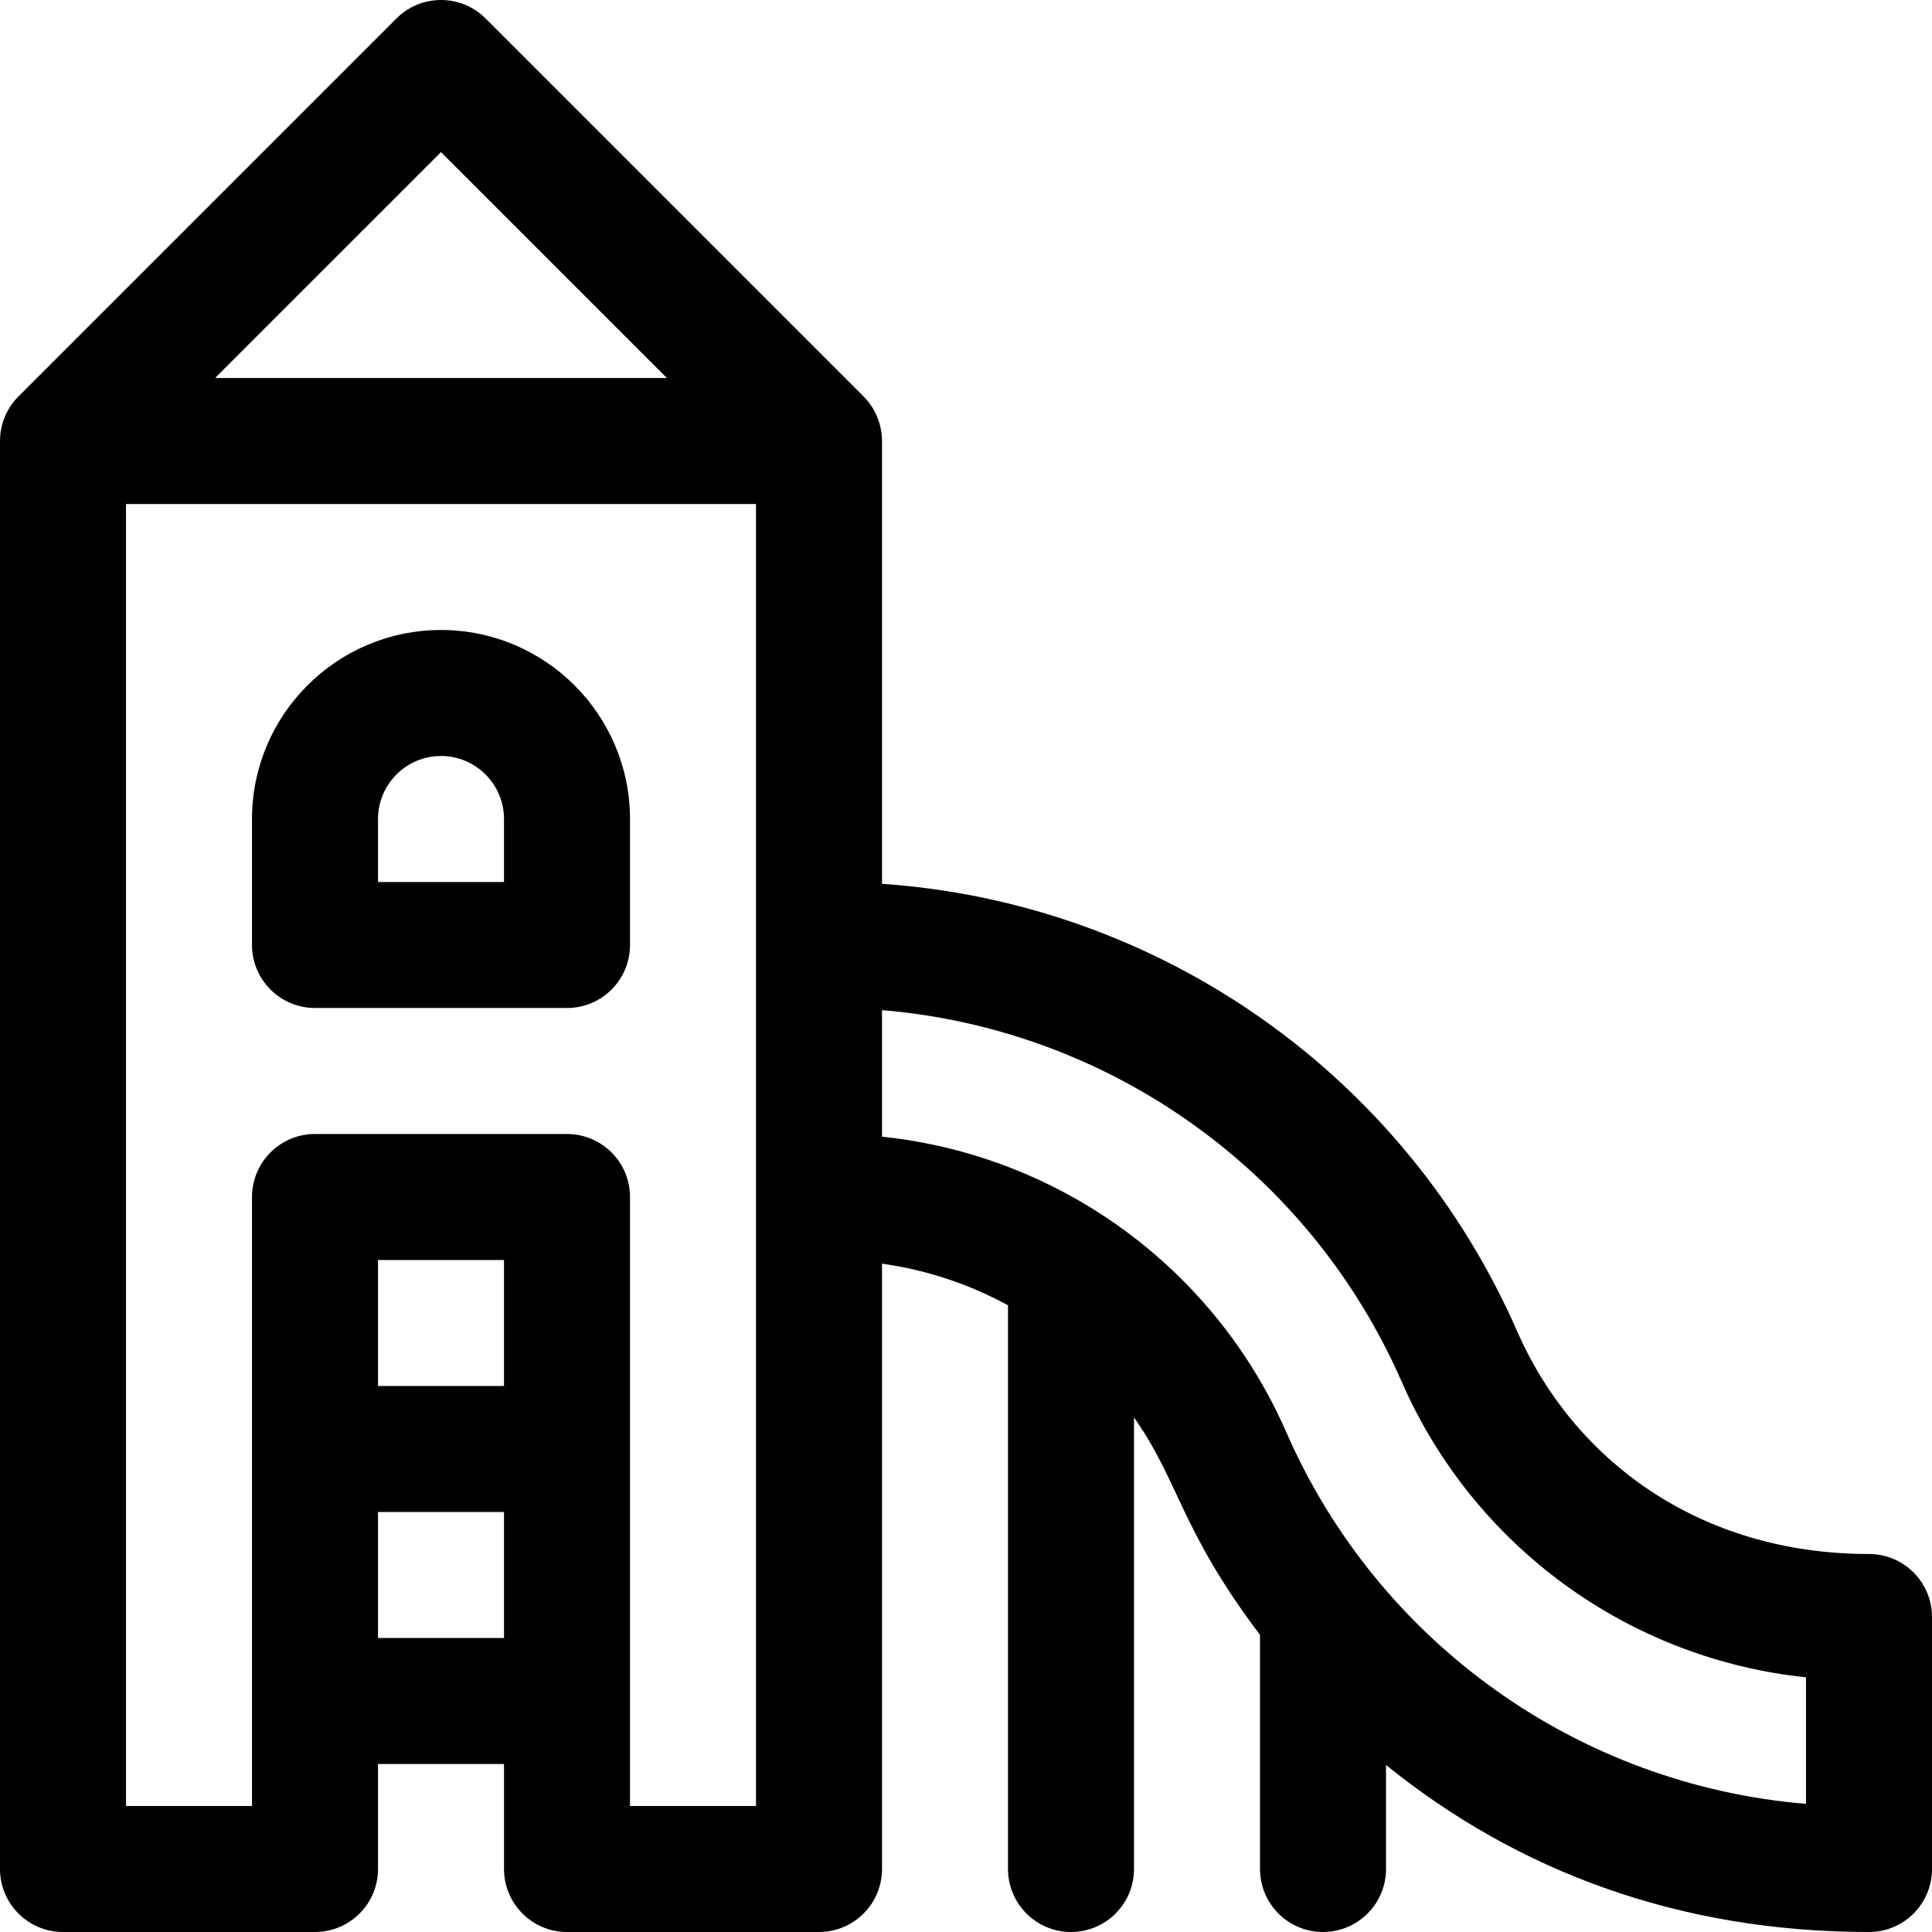 <?xml version="1.0" encoding="UTF-8"?> <svg xmlns="http://www.w3.org/2000/svg" xmlns:xlink="http://www.w3.org/1999/xlink" fill="#000000" height="800px" width="800px" version="1.1" id="Layer_1" viewBox="0 0 512 512" xml:space="preserve"> <g> <g> <path d="M116.87,166.956c-27.618,0-50.087,22.469-50.087,50.087v33.391c0,9.22,7.475,16.696,16.696,16.696h66.783 c9.22,0,16.696-7.475,16.696-16.696v-33.391C166.957,189.425,144.489,166.956,116.87,166.956z M133.565,233.739h-33.391v-16.696 c0-9.206,7.49-16.696,16.696-16.696s16.696,7.49,16.696,16.696V233.739z"></path> </g> </g> <g> <g> <path d="M495.304,411.826c-45.342,0-78.471-25.254-93.246-59.028c-29.793-68.11-94.898-113.518-168.319-118.58V116.869 c0-4.251-1.676-8.584-4.877-11.792c-0.006-0.006-0.01-0.011-0.016-0.017L128.676,4.89c-6.519-6.52-17.091-6.52-23.611,0 L4.893,105.061c-0.006,0.006-0.01,0.011-0.016,0.017C1.709,108.254,0,112.526,0,116.869v378.435C0,504.525,7.475,512,16.696,512 h66.783c9.22,0,16.696-7.475,16.696-16.696v-27.826h33.391v27.826c0,9.22,7.475,16.696,16.696,16.696h66.783 c9.22,0,16.696-7.475,16.696-16.696V334.881c11.836,1.661,23.125,5.444,33.391,11.035v149.388c0,9.22,7.475,16.696,16.696,16.696 c9.22,0,16.696-7.475,16.696-16.696V375.642c12.018,17.035,12.348,29.813,33.391,57.608v62.054c0,9.22,7.475,16.696,16.696,16.696 s16.696-7.475,16.696-16.696v-27.572c35.069,28.381,78.047,44.268,128,44.268c9.22,0,16.696-7.475,16.696-16.696v-66.783 C512,419.301,504.525,411.826,495.304,411.826z M116.87,40.308l59.867,59.866H57.002L116.87,40.308z M133.565,434.087h-33.391 v-33.391h33.391V434.087z M133.565,367.304h-33.391v-33.391h33.391V367.304z M200.348,478.608h-33.391V317.217 c0-9.22-7.475-16.696-16.696-16.696H83.478c-9.22,0-16.696,7.475-16.696,16.696v161.391H33.391V133.565h166.957 C200.348,143.582,200.348,461.749,200.348,478.608z M478.609,478.041c-60.137-4.991-113.252-42.532-137.726-98.483 c-19.168-43.809-60.389-73.45-107.144-78.324v-33.536c60.137,4.991,113.252,42.532,137.726,98.483 c19.157,43.784,60.297,73.44,107.144,78.324V478.041z"></path> </g> </g> </svg> 